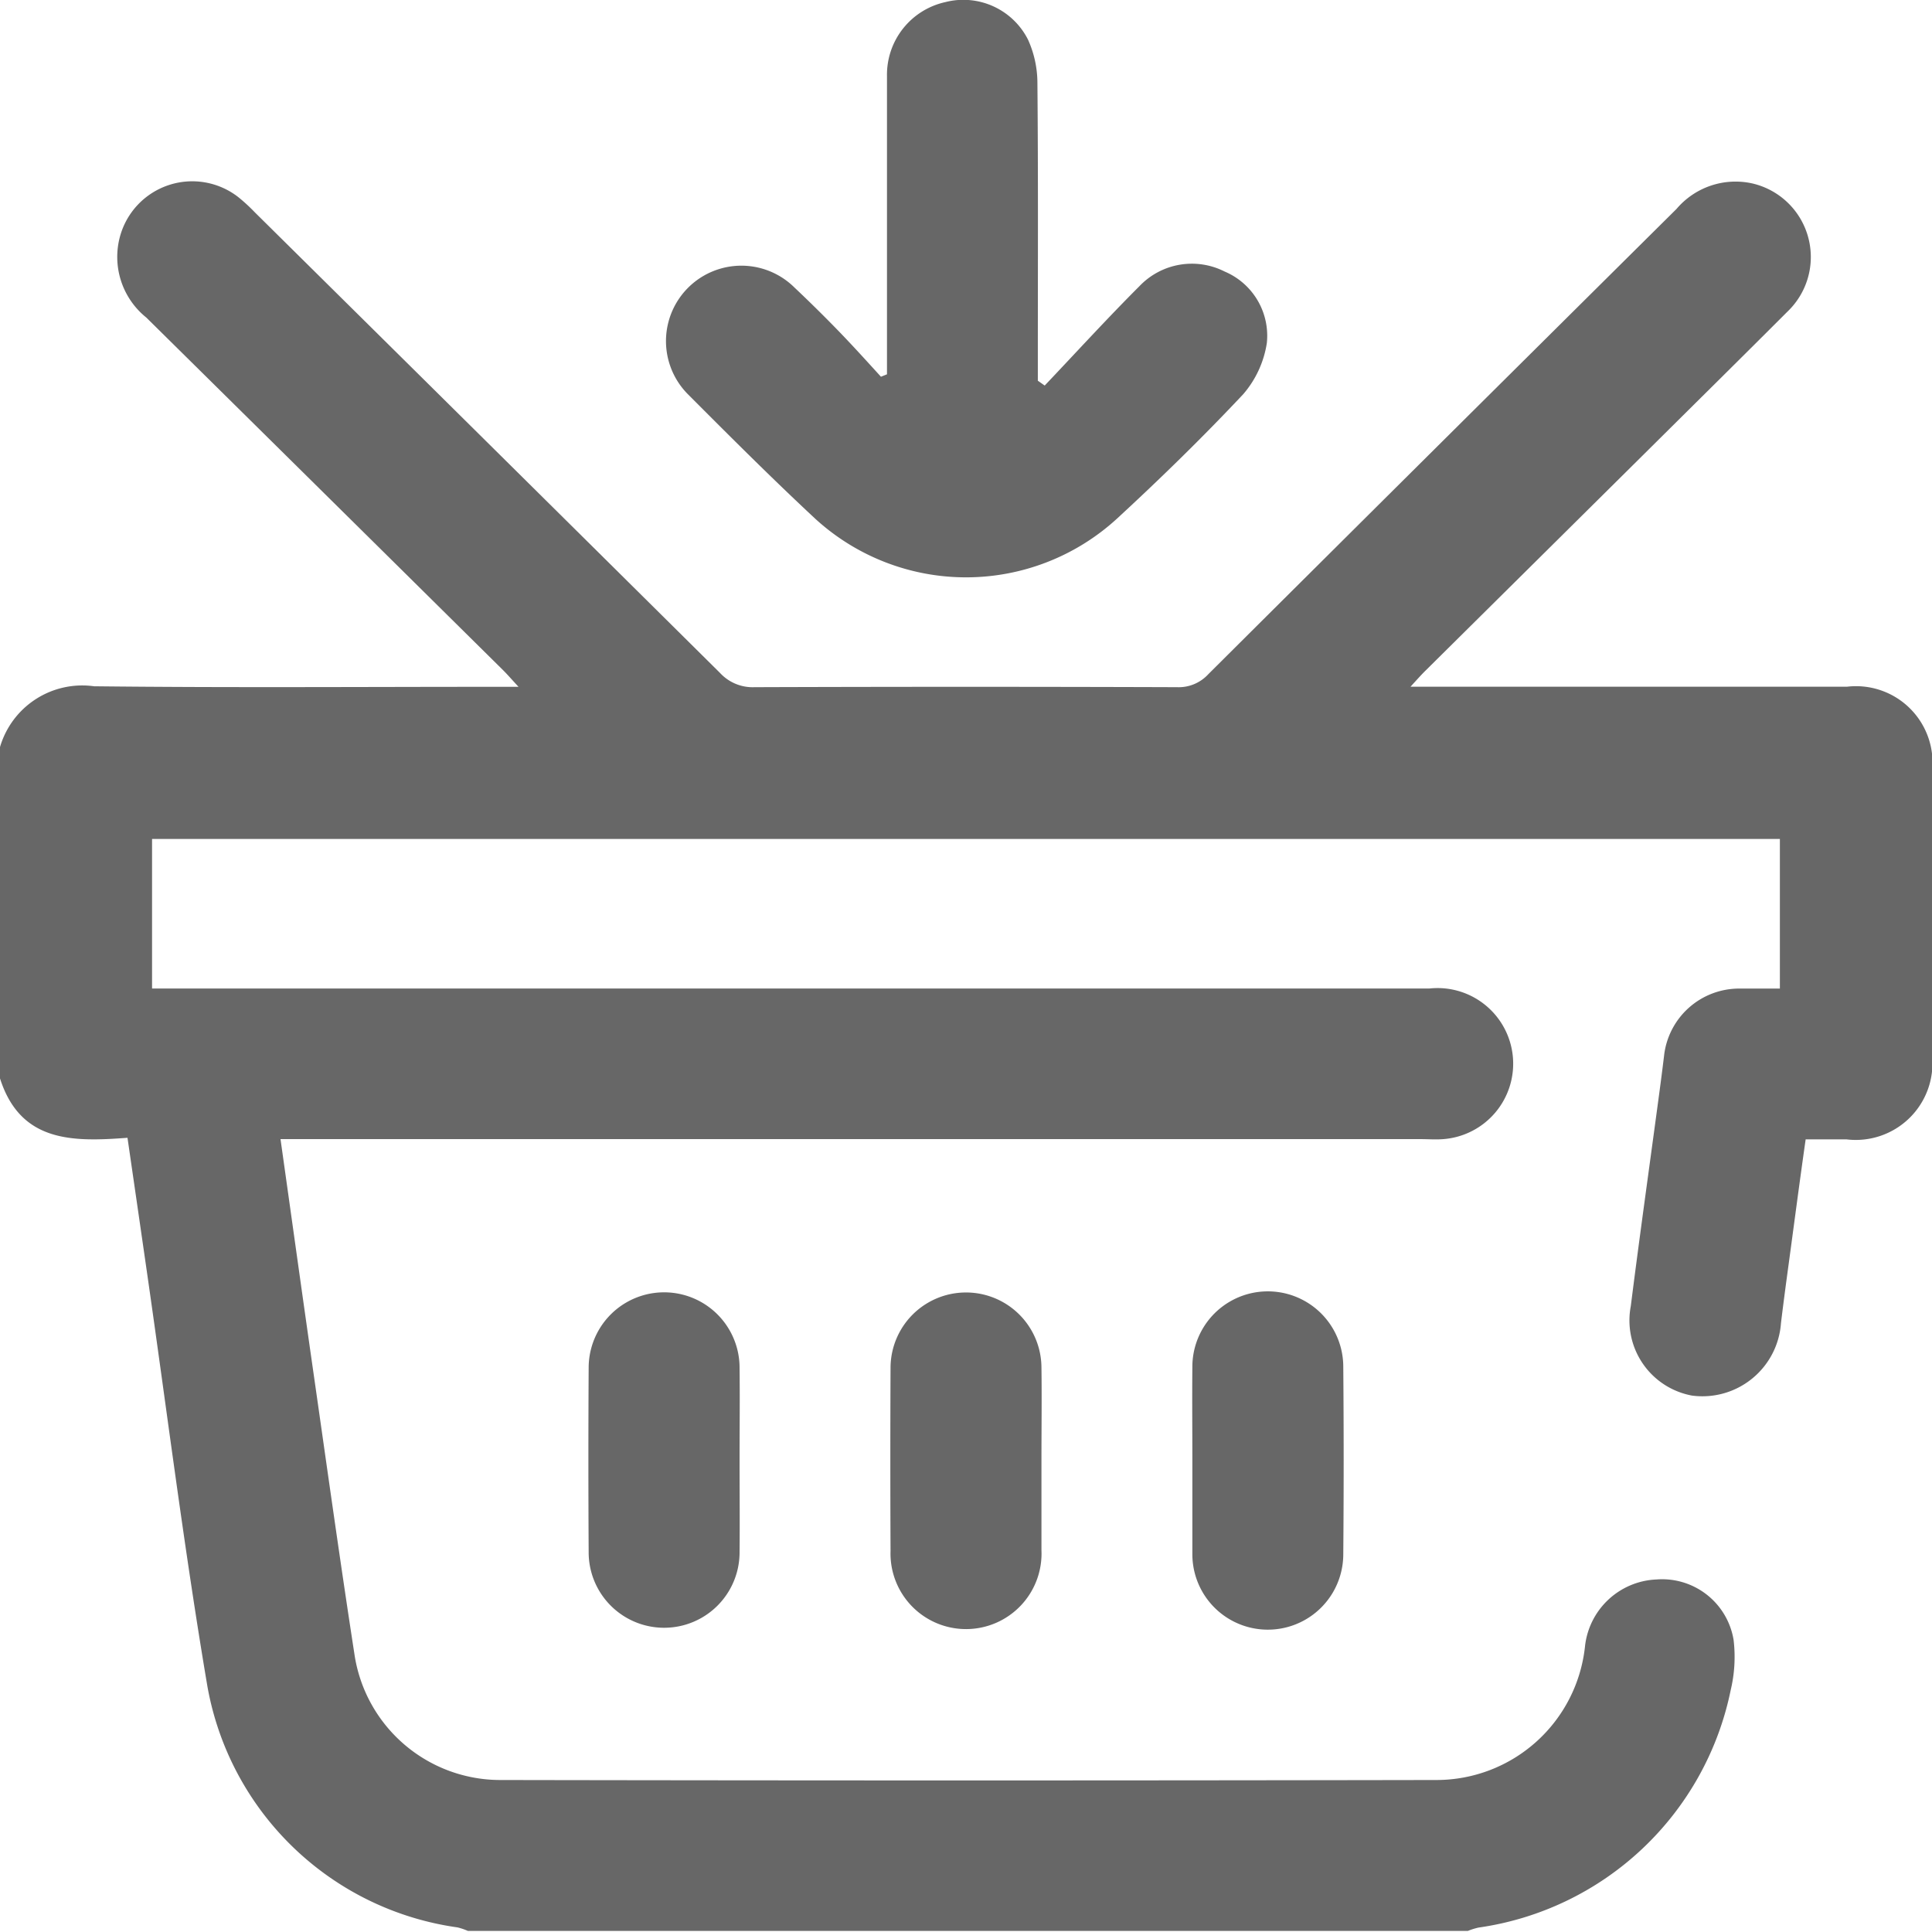 <svg id="Component_233_6" data-name="Component 233 – 6" xmlns="http://www.w3.org/2000/svg" xmlns:xlink="http://www.w3.org/1999/xlink" width="32.006" height="32" viewBox="0 0 32.006 32">
  <defs>
    <clipPath id="clip-path">
      <rect id="Rectangle_1529" data-name="Rectangle 1529" width="32.006" height="32" fill="#676767"/>
    </clipPath>
  </defs>
  <g id="Group_51126" data-name="Group 51126" clip-path="url(#clip-path)">
    <path id="Path_2569" data-name="Path 2569" d="M0,45.307A1.42,1.42,0,0,1,1.559,44.3c2.208.025,4.417.009,6.625.009h.406c-.11-.119-.18-.2-.255-.275q-2.955-2.923-5.912-5.843a1.288,1.288,0,0,1-.434-1.347,1.241,1.241,0,0,1,1.958-.648,2.926,2.926,0,0,1,.276.254q3.855,3.812,7.705,7.629a.735.735,0,0,0,.571.236q3.5-.012,7,0a.664.664,0,0,0,.517-.214q3.875-3.858,7.758-7.709a1.282,1.282,0,0,1,1.238-.426,1.251,1.251,0,0,1,.6,2.127c-.8.8-1.61,1.6-2.416,2.4L23.6,44.056c-.064.064-.124.132-.233.251H30.6a1.268,1.268,0,0,1,1.406,1.412q0,2.343,0,4.687a1.27,1.27,0,0,1-1.417,1.4h-.676c-.1.7-.188,1.377-.28,2.054-.045.33-.089.66-.129.991a1.305,1.305,0,0,1-1.472,1.2,1.266,1.266,0,0,1-1.016-1.482c.142-1.125.3-2.249.451-3.373.035-.258.069-.516.1-.773a1.252,1.252,0,0,1,1.258-1.115c.216,0,.432,0,.661,0V46.829H2.519v2.478h21.16a1.253,1.253,0,1,1,.231,2.495c-.124.01-.25,0-.375,0H4.647c.188,1.333.368,2.631.554,3.928.22,1.535.434,3.07.67,4.6a2.443,2.443,0,0,0,2.407,2.089q7.766.014,15.532,0a2.475,2.475,0,0,0,2.446-2.2,1.244,1.244,0,0,1,1.184-1.122,1.2,1.2,0,0,1,1.279,1,2.369,2.369,0,0,1-.048.833,4.98,4.98,0,0,1-4.179,3.934,1.156,1.156,0,0,0-.175.055H7.751a1.02,1.02,0,0,0-.171-.058,4.9,4.9,0,0,1-4.144-3.993c-.385-2.274-.671-4.566-1-6.85-.106-.737-.213-1.474-.324-2.238-.906.068-1.774.081-2.113-.987Z" transform="translate(0 -32.931)" fill="#676767"/>
    <path id="Path_2570" data-name="Path 2570" d="M138.045,6.389c.522-.55,1.034-1.111,1.57-1.647a1.2,1.2,0,0,1,1.412-.244,1.155,1.155,0,0,1,.7,1.183,1.686,1.686,0,0,1-.392.85c-.67.713-1.374,1.4-2.091,2.061a3.7,3.7,0,0,1-5,0c-.716-.667-1.409-1.36-2.1-2.053A1.249,1.249,0,1,1,133.9,4.762q.375.354.734.724c.239.247.468.5.7.755l.1-.04V5.885c0-1.542,0-3.083,0-4.625A1.232,1.232,0,0,1,136.4.035a1.2,1.2,0,0,1,1.37.621,1.745,1.745,0,0,1,.156.719c.014,1.531.007,3.062.007,4.593v.339l.115.081" transform="translate(-120.74 0)" fill="#676767"/>
    <path id="Path_2571" data-name="Path 2571" d="M119.271,258.85c0,.51.005,1.019,0,1.529a1.249,1.249,0,1,1-2.5-.008q-.009-1.529,0-3.057a1.249,1.249,0,1,1,2.5.008c.006.51,0,1.019,0,1.529" transform="translate(-107.019 -234.659)" fill="#676767"/>
    <path id="Path_2572" data-name="Path 2572" d="M179.174,258.839c0,.5,0,1,0,1.5a1.251,1.251,0,1,1-2.5.015q-.007-1.513,0-3.026a1.249,1.249,0,1,1,2.5-.015c.007.51,0,1.019,0,1.529" transform="translate(-161.921 -234.659)" fill="#676767"/>
    <path id="Path_2573" data-name="Path 2573" d="M236.58,258.838c0-.51-.005-1.019,0-1.529a1.248,1.248,0,1,1,2.5-.014q.013,1.56,0,3.12a1.248,1.248,0,1,1-2.5-.017c0-.021,0-.042,0-.062q0-.749,0-1.5" transform="translate(-216.827 -234.659)" fill="#676767"/>
  </g>
</svg>
